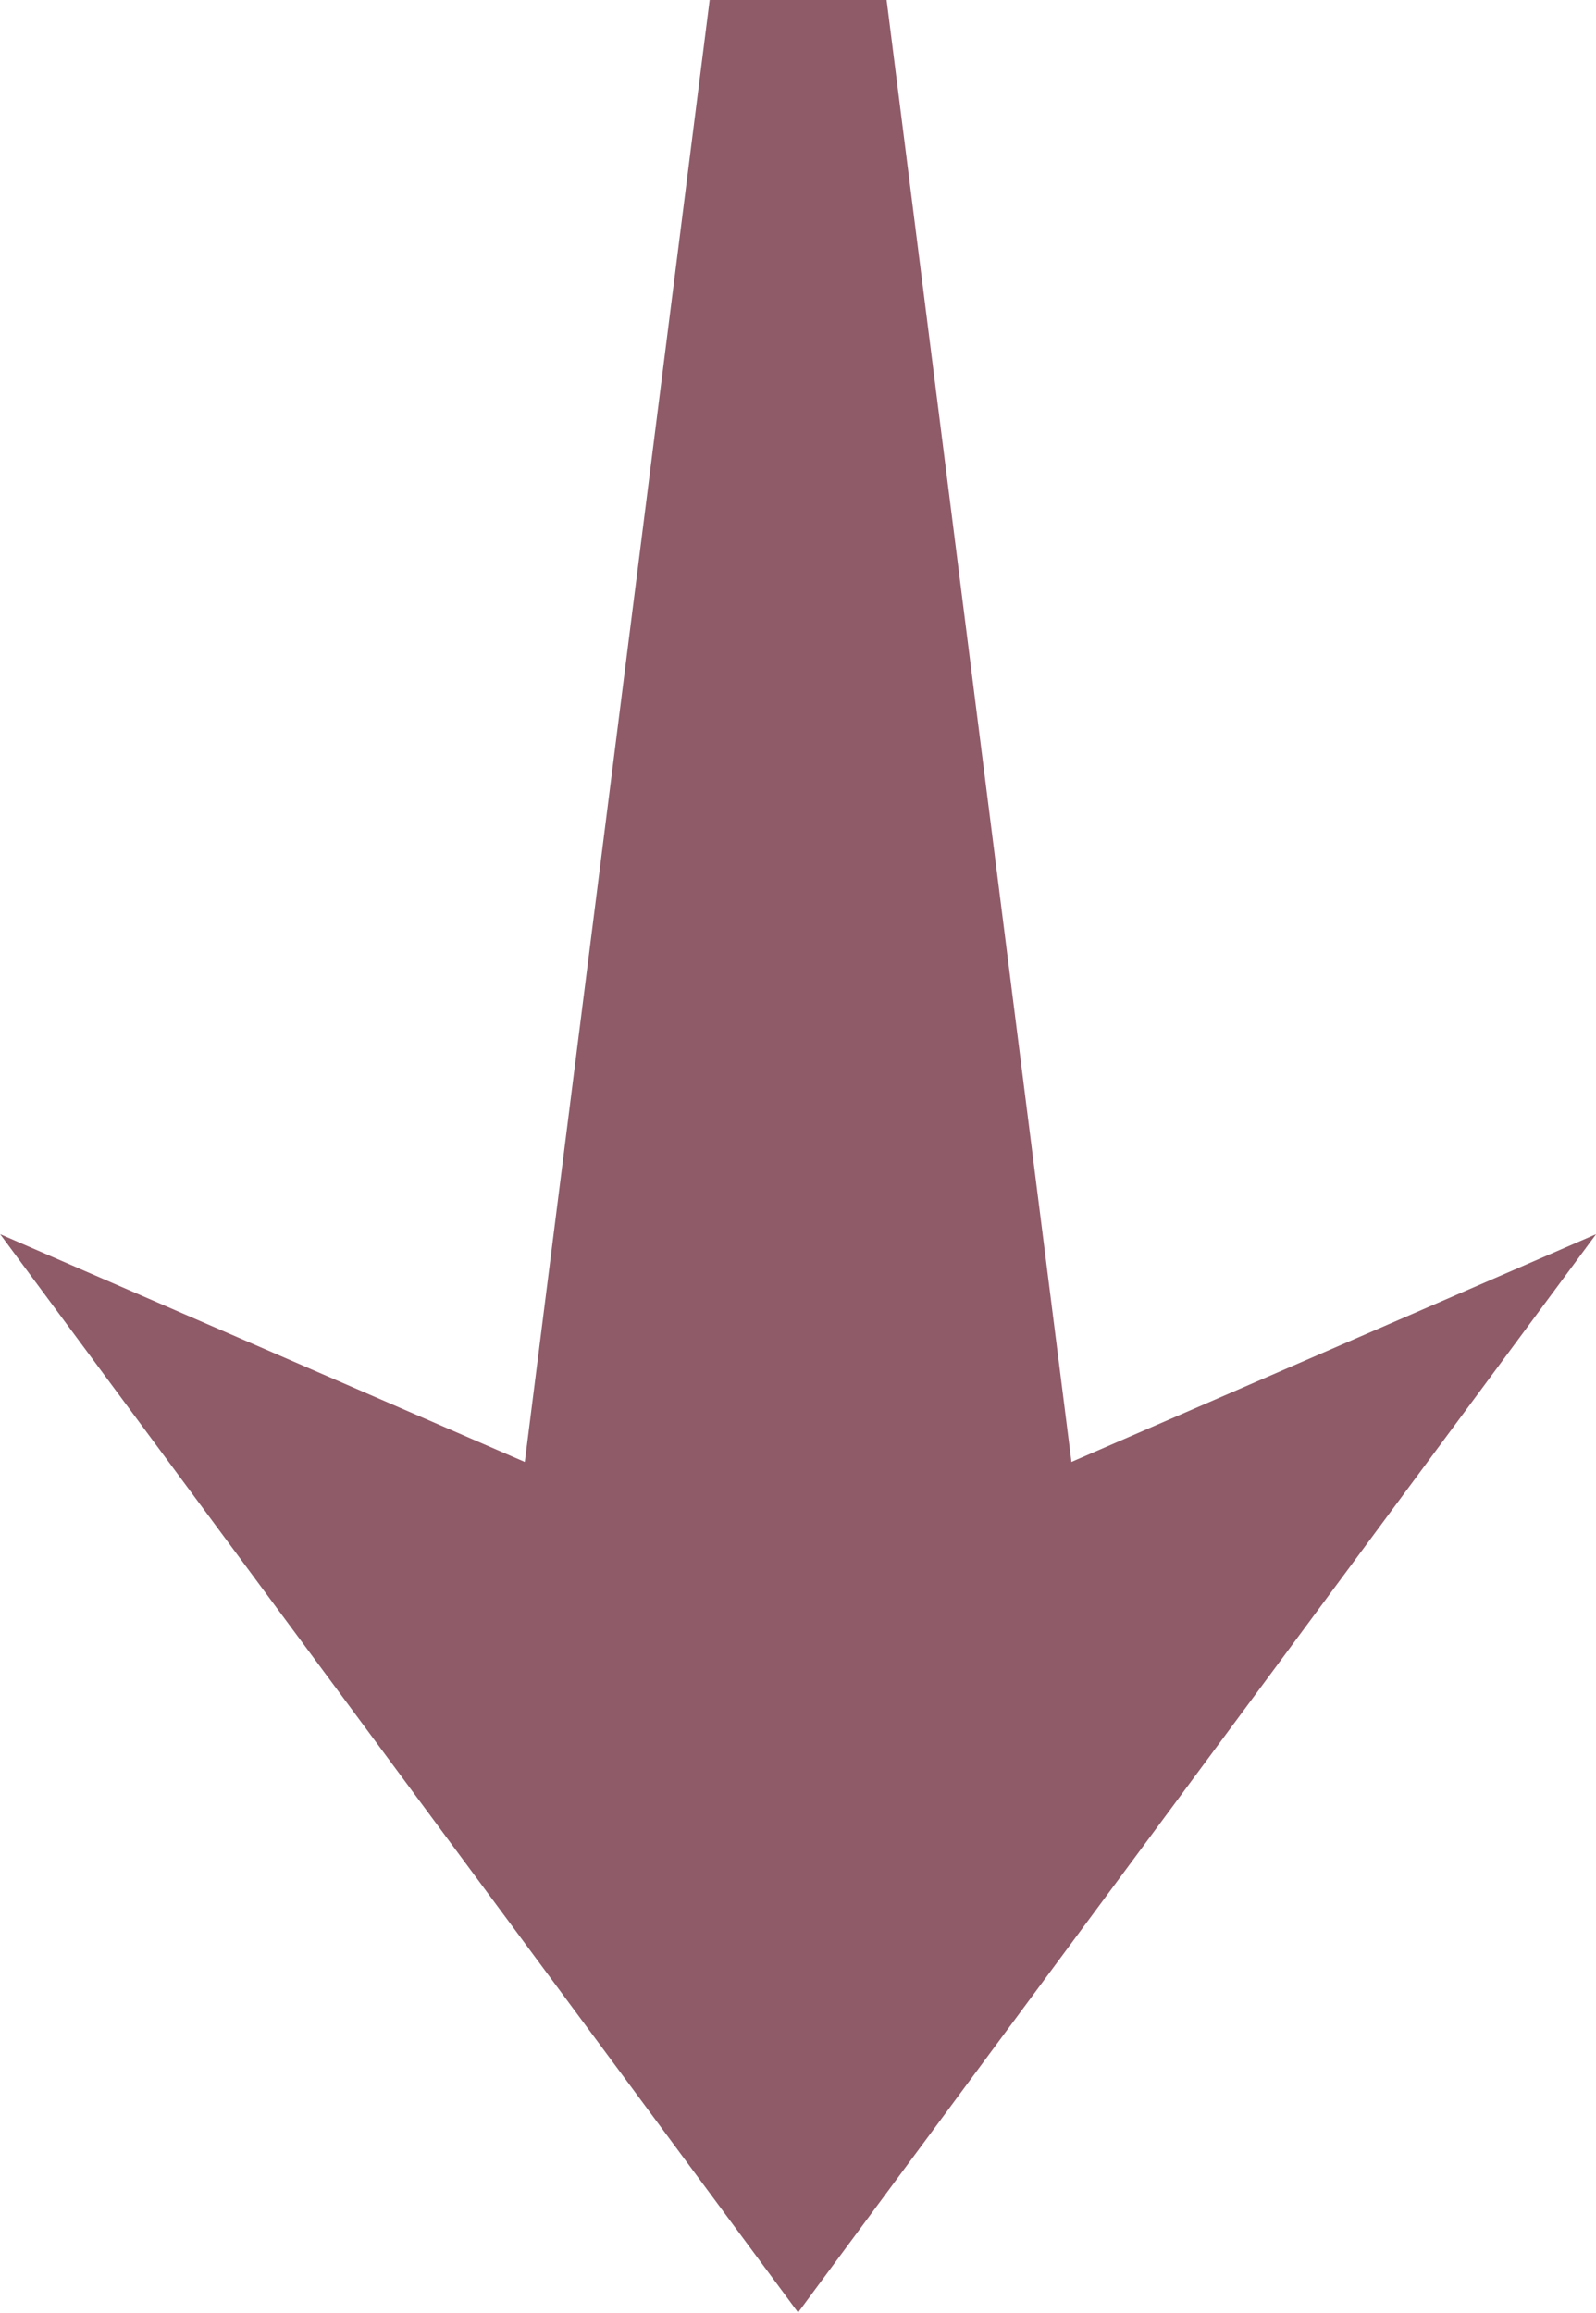 <?xml version="1.0" encoding="UTF-8" standalone="no"?><svg xmlns="http://www.w3.org/2000/svg" xmlns:xlink="http://www.w3.org/1999/xlink" fill="#000000" height="266.3" preserveAspectRatio="xMidYMid meet" version="1.1" viewBox="127.0 79.5 183.8 266.3" width="183.8" zoomAndPan="magnify">
 <g fill="#8f5b69" id="change1_1">
  <path d="m310.81 221.59l-91.9 124.14-91.89-124.14 91.89 39.88 91.9-39.88" fill="inherit"/>
  <path d="m252.74 266.36h-67.65l23.64-186.89 20.37 0.003 23.64 186.89" fill="inherit"/>
 </g>
</svg>